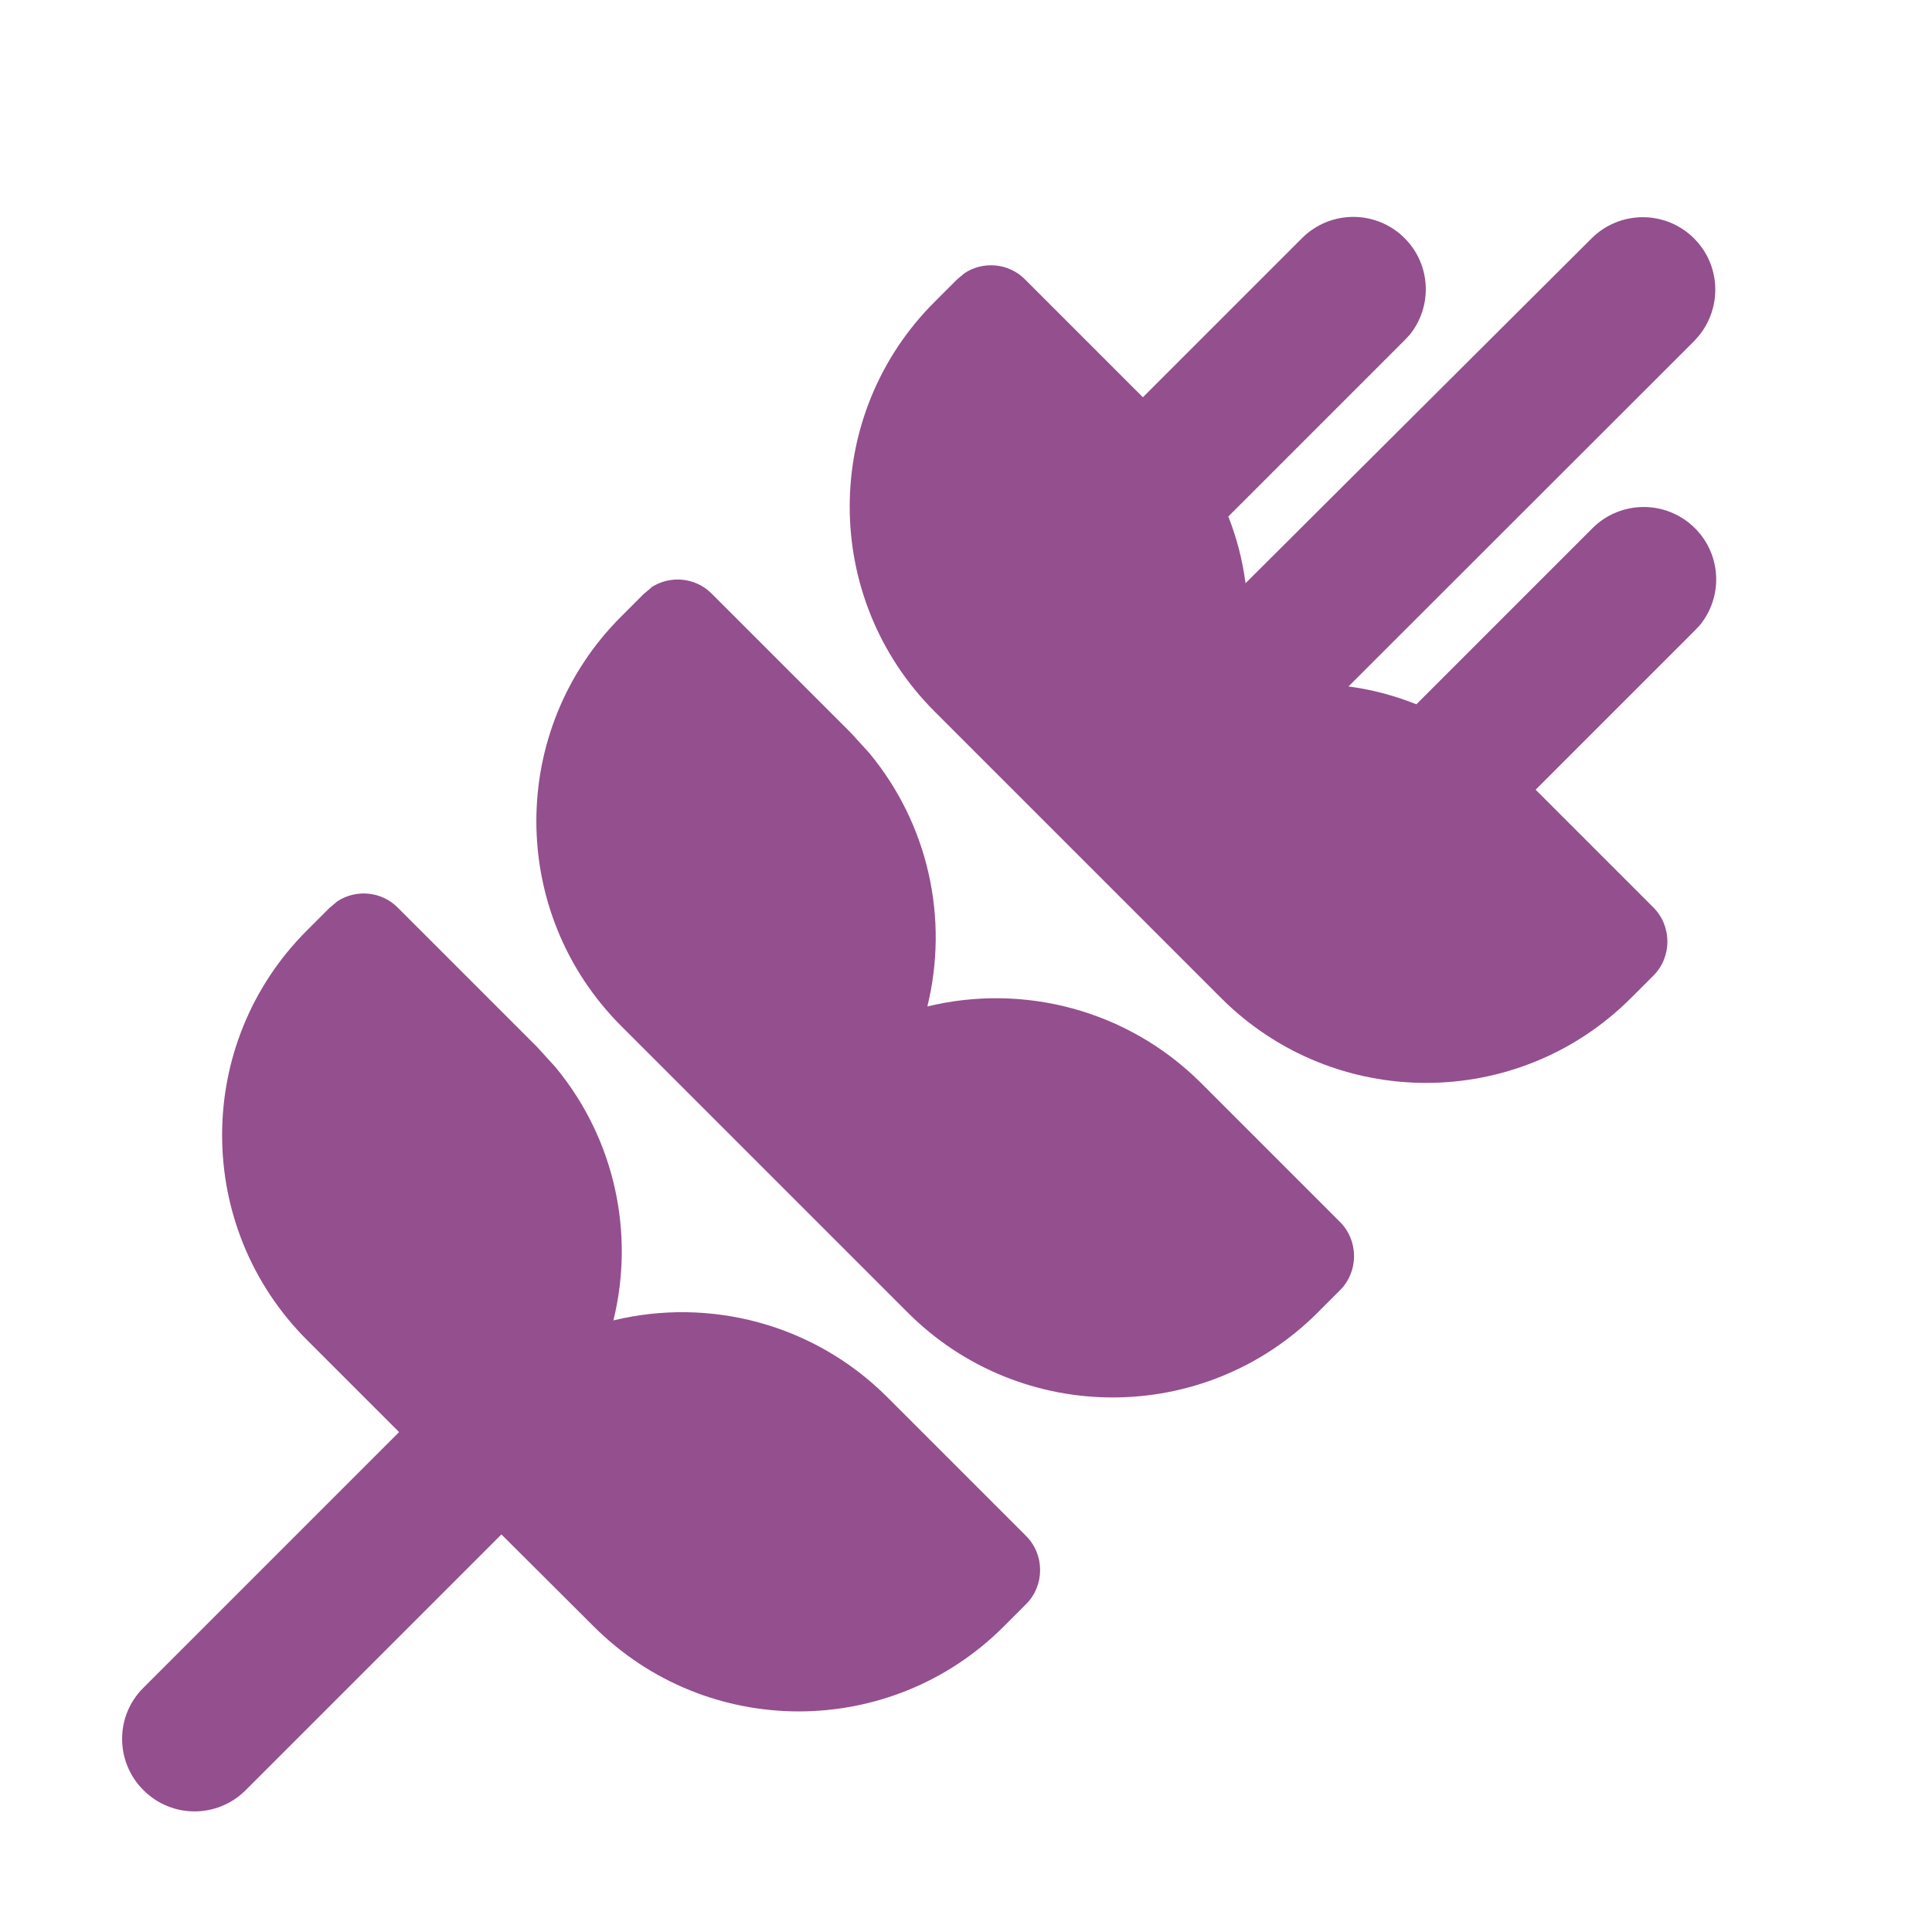 <?xml version="1.0" encoding="utf-8"?>
<svg xmlns="http://www.w3.org/2000/svg" height="32" width="32" viewBox="0 0 640 640">
  <path fill="#944f8e" d="M111.7 298.6C117.9 294.5 126.4 295.2 131.8 300.7L177.9 346.8L184 353.5C203.7 377.3 210.3 408.5 203.2 437.4C234.9 429.7 269.4 438.4 293.8 462.7L339.9 508.8C346.1 515 346.1 525.2 339.9 531.4L332.5 538.8C295 576.3 234.2 576.3 196.7 538.8L166.1 508.3L81.4 593C72 602.4 56.9 602.4 47.5 593C38.1 583.6 38.1 568.4 47.5 559.1L132.2 474.4L101.7 443.9C64.2 406.4 64.2 345.6 101.7 308.2L109.1 300.8L111.6 298.7zM215.7 194.6C221.9 190.5 230.4 191.2 235.8 196.7L281.9 242.8L288 249.5C307.7 273.3 314.3 304.5 307.2 333.4C338.9 325.7 373.4 334.4 397.8 358.7L443.9 404.8C450.1 411 450.1 421.2 443.9 427.4L436.5 434.8C399 472.3 338.2 472.3 300.7 434.8L205.8 339.9C168.3 302.4 168.3 241.6 205.8 204.2L213.2 196.8L215.7 194.7zM527.2 79C536.6 69.6 551.8 69.6 561.2 79C570 87.8 570.5 101.7 562.8 111.2L561.2 113L446.7 227.4C454.4 228.4 461.9 230.4 469.2 233.3L527.5 175C536.9 165.6 552.1 165.6 561.5 175C570.3 183.8 570.8 197.7 563.1 207.1L561.4 208.9L508.7 261.6L547.7 300.6C553.9 306.8 553.9 317 547.7 323.2L540.3 330.6C502.8 368.1 442 368.1 404.5 330.6L309.6 235.7C272.1 198.2 272.1 137.4 309.6 100L317 92.6L319.5 90.5C325.7 86.4 334.2 87.1 339.6 92.6L378.6 131.6L431.3 78.9C440.7 69.5 455.9 69.5 465.3 78.9C474.1 87.7 474.6 101.6 466.9 111L465.2 112.8L406.9 171.1C409.7 178.2 411.6 185.6 412.6 193.2L527.2 79z"/>
</svg>